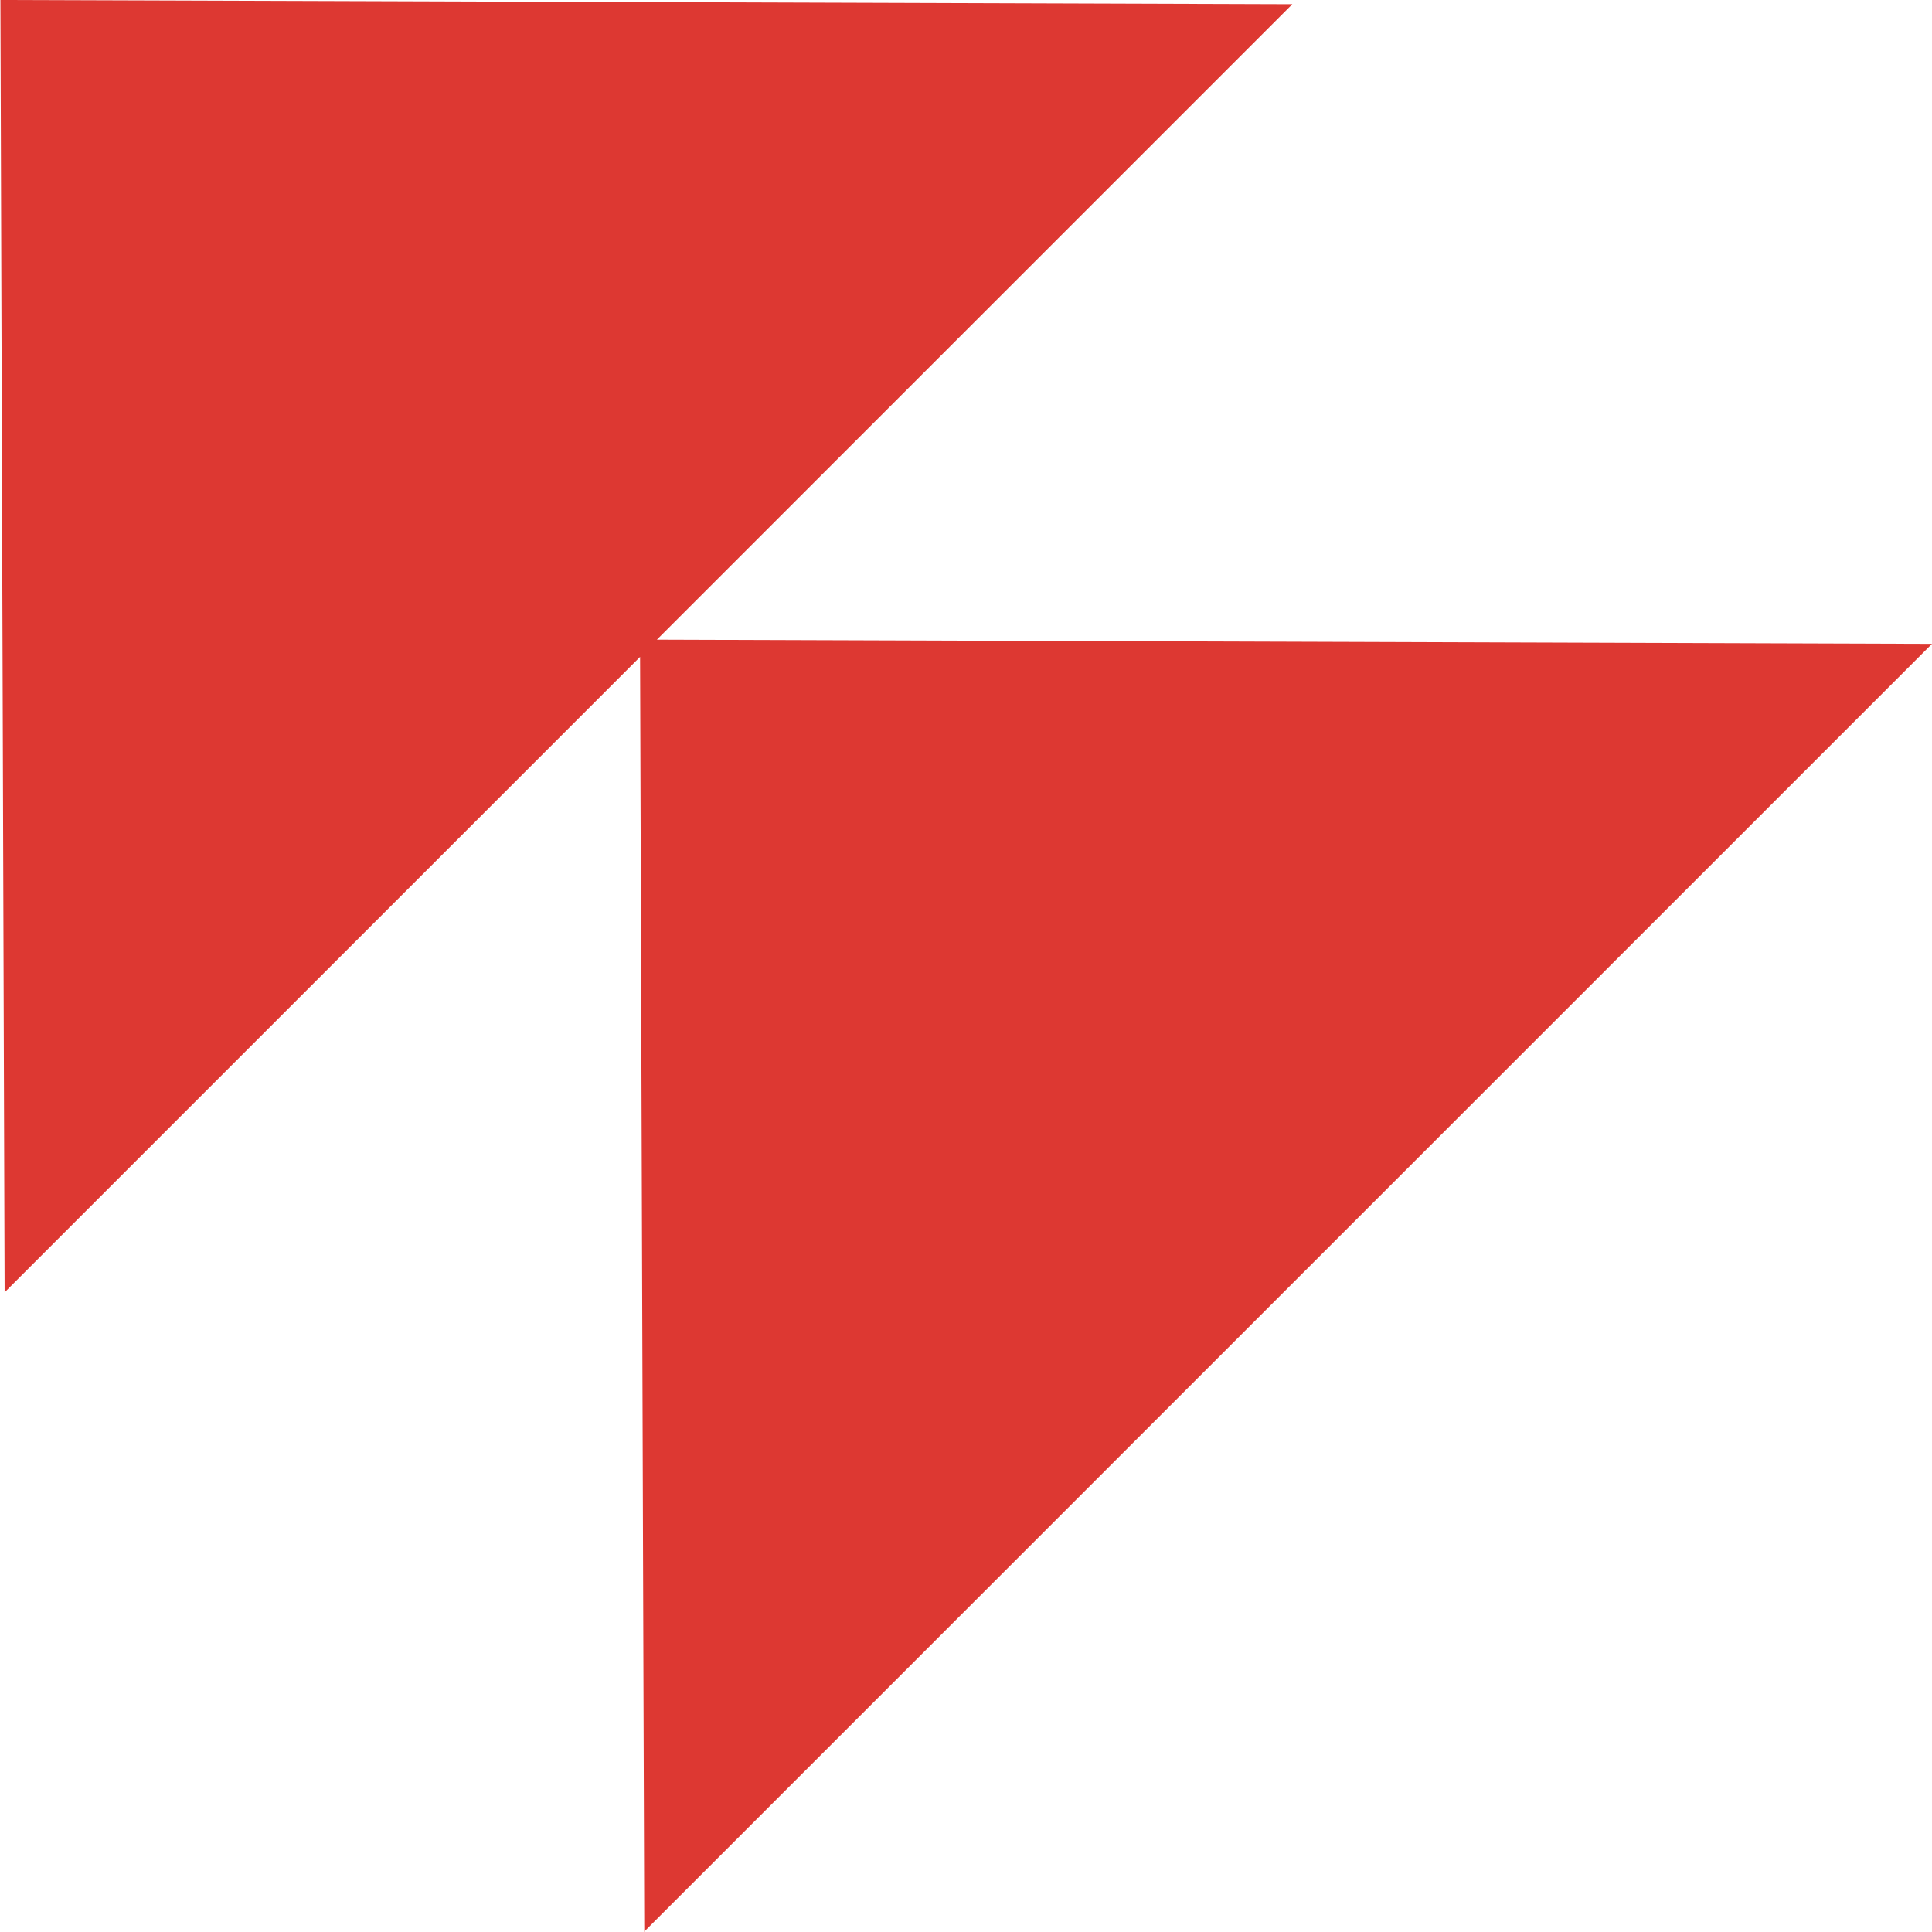 <?xml version="1.0" encoding="UTF-8"?> <svg xmlns="http://www.w3.org/2000/svg" id="Layer_1" data-name="Layer 1" viewBox="0 0 46 46"><defs><style> .cls-1 { fill: #dd3832; stroke-width: 0px; } </style></defs><path class="cls-1" d="M15.33,46l30.67-30.67-30.36-.1L30.77.1l-15.38-.05-15.38-.05.1,30.77,15.13-15.13.1,30.36Z"></path></svg> 
